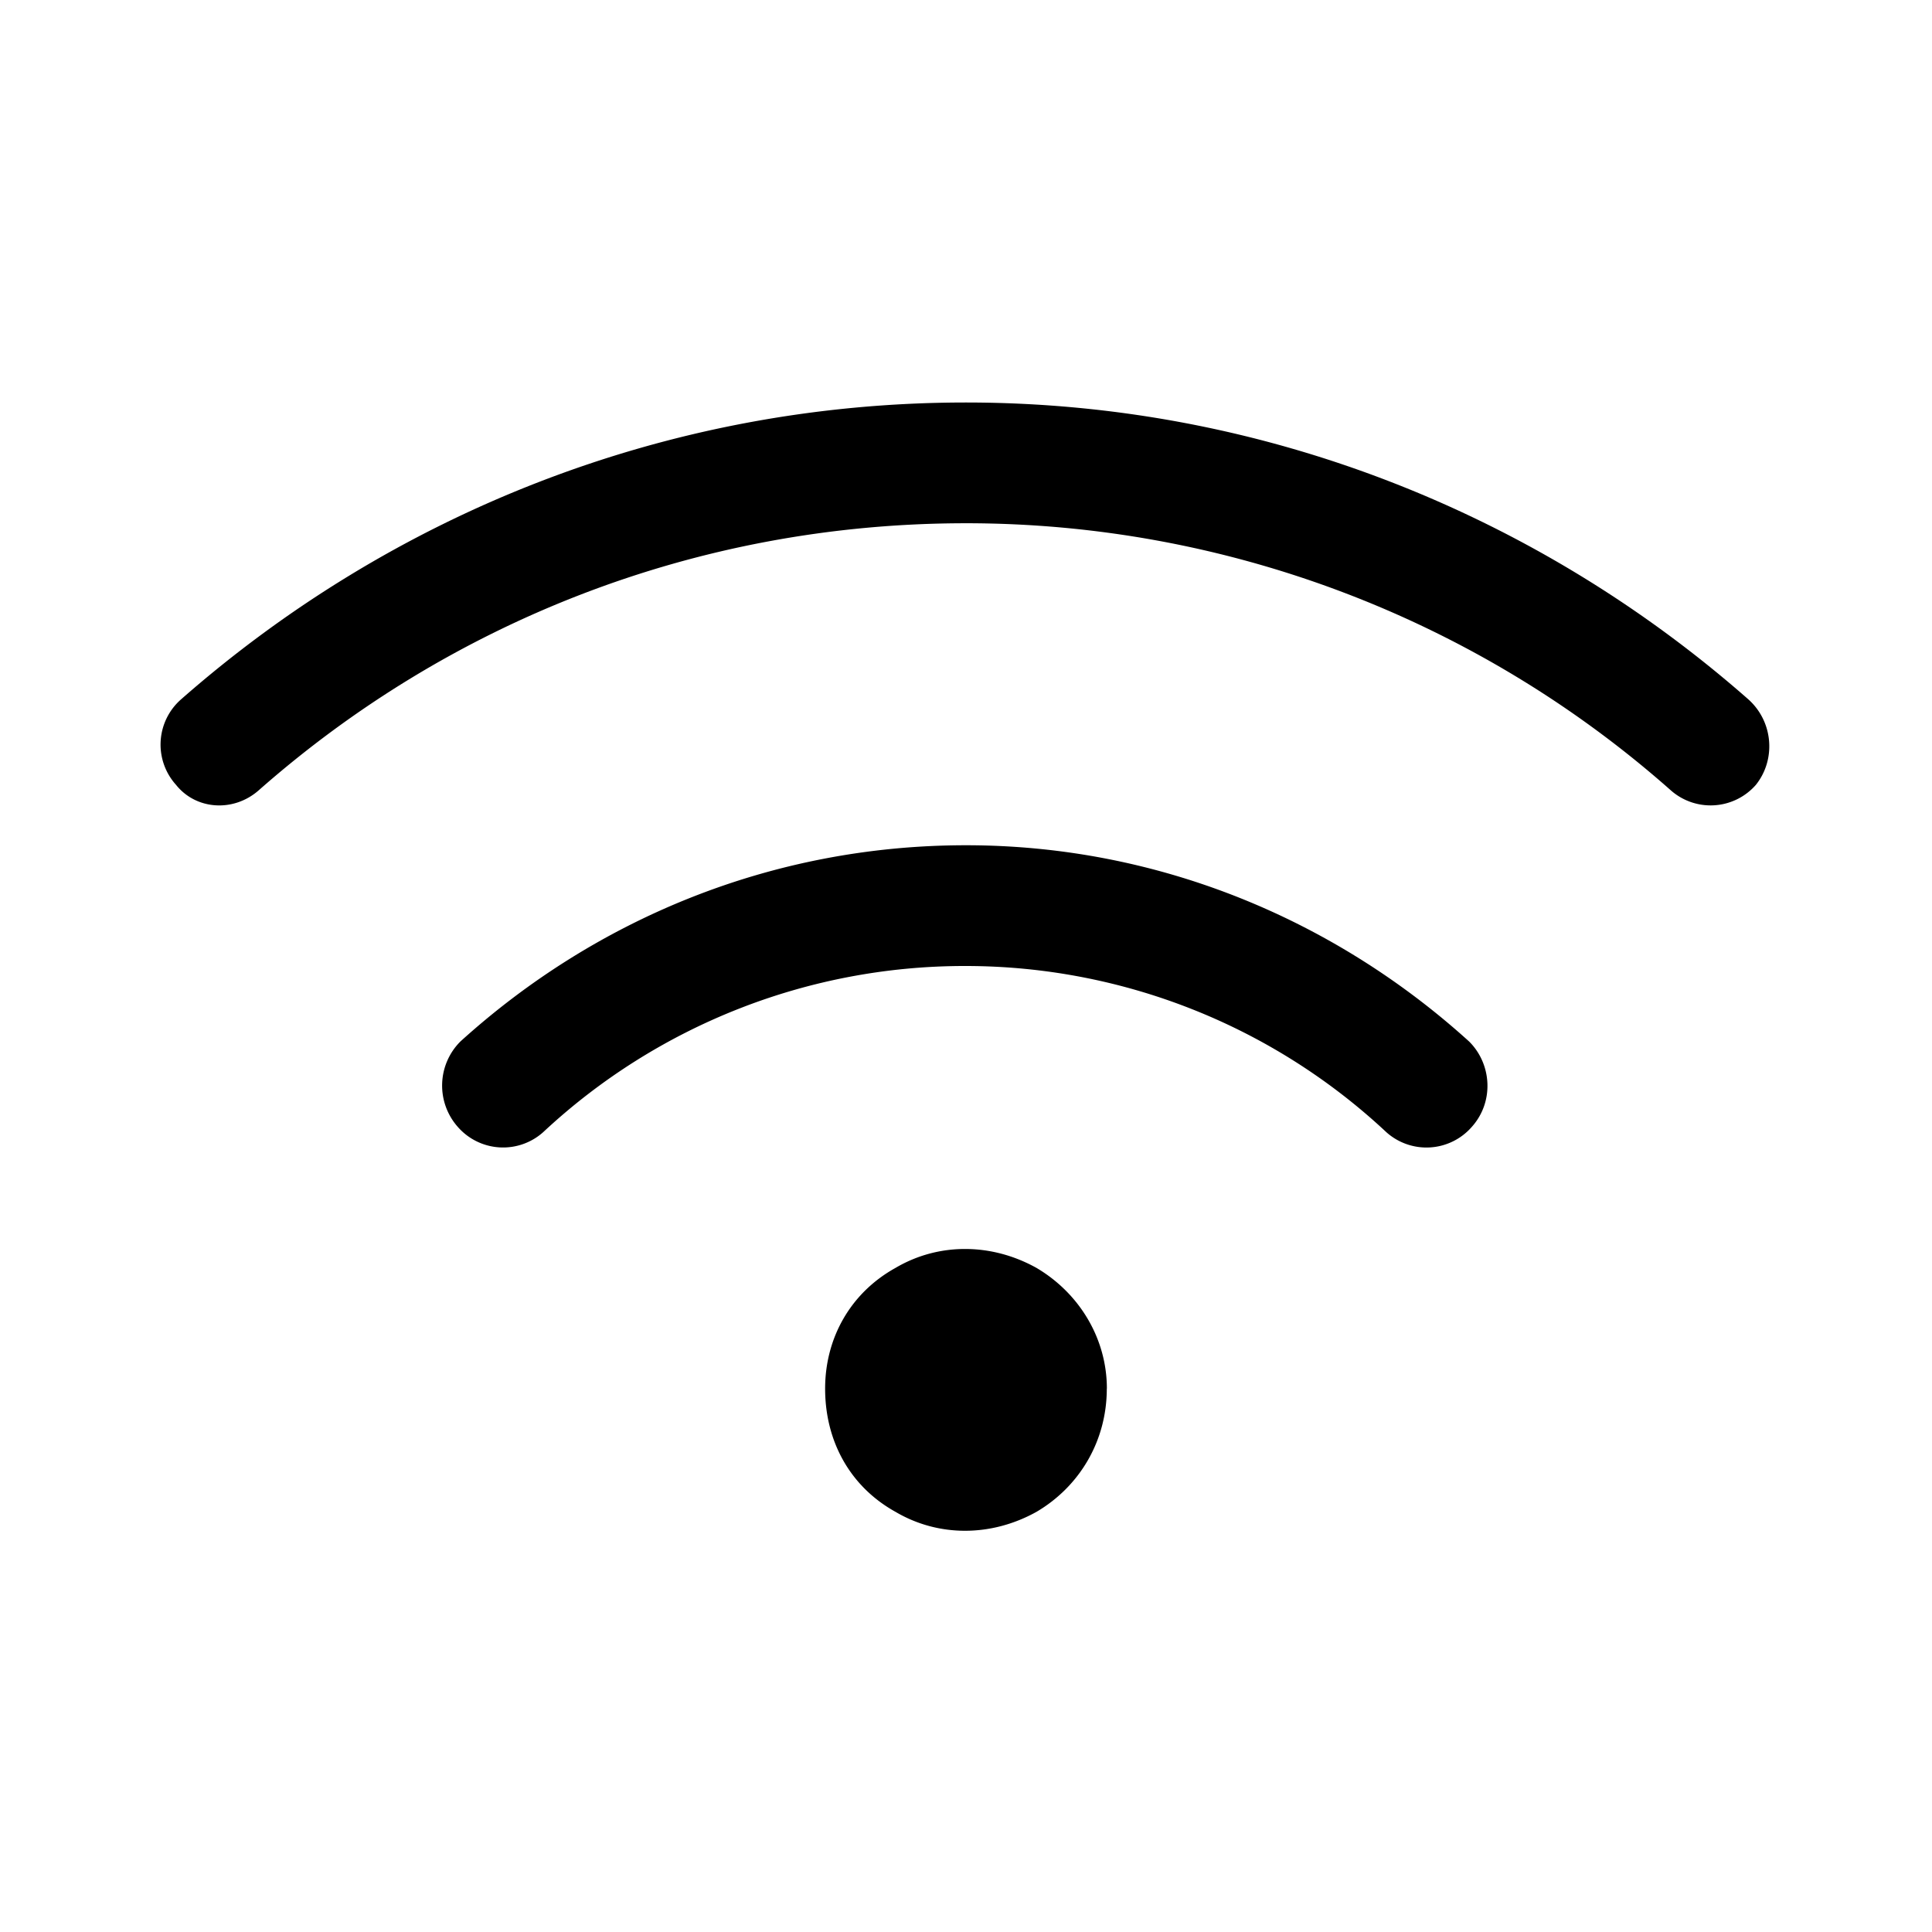 <svg xmlns="http://www.w3.org/2000/svg" viewBox="0 0 24 24"><path d="M3.219 9.813c-.313.28-.782.25-1.032-.063a.747.747 0 0 1 .063-1.063C4.844 6.408 8.25 5 12 5c3.719 0 7.125 1.406 9.719 3.688.312.28.343.75.093 1.062a.747.747 0 0 1-1.062.063A13.206 13.206 0 0 0 12 6.5c-3.375 0-6.438 1.25-8.781 3.313ZM11.999 12a7.67 7.67 0 0 0-5.25 2.063A.747.747 0 0 1 5.688 14a.774.774 0 0 1 .032-1.063c1.656-1.5 3.843-2.437 6.28-2.437 2.407 0 4.595.938 6.25 2.438.282.28.313.75.032 1.062a.747.747 0 0 1-1.062.063A7.65 7.65 0 0 0 11.999 12Zm1.75 5.25c0 .656-.343 1.219-.874 1.531-.563.313-1.219.313-1.75 0-.563-.312-.875-.875-.875-1.531 0-.625.312-1.188.875-1.5.531-.313 1.187-.313 1.75 0 .531.313.875.875.875 1.5Z"/></svg>